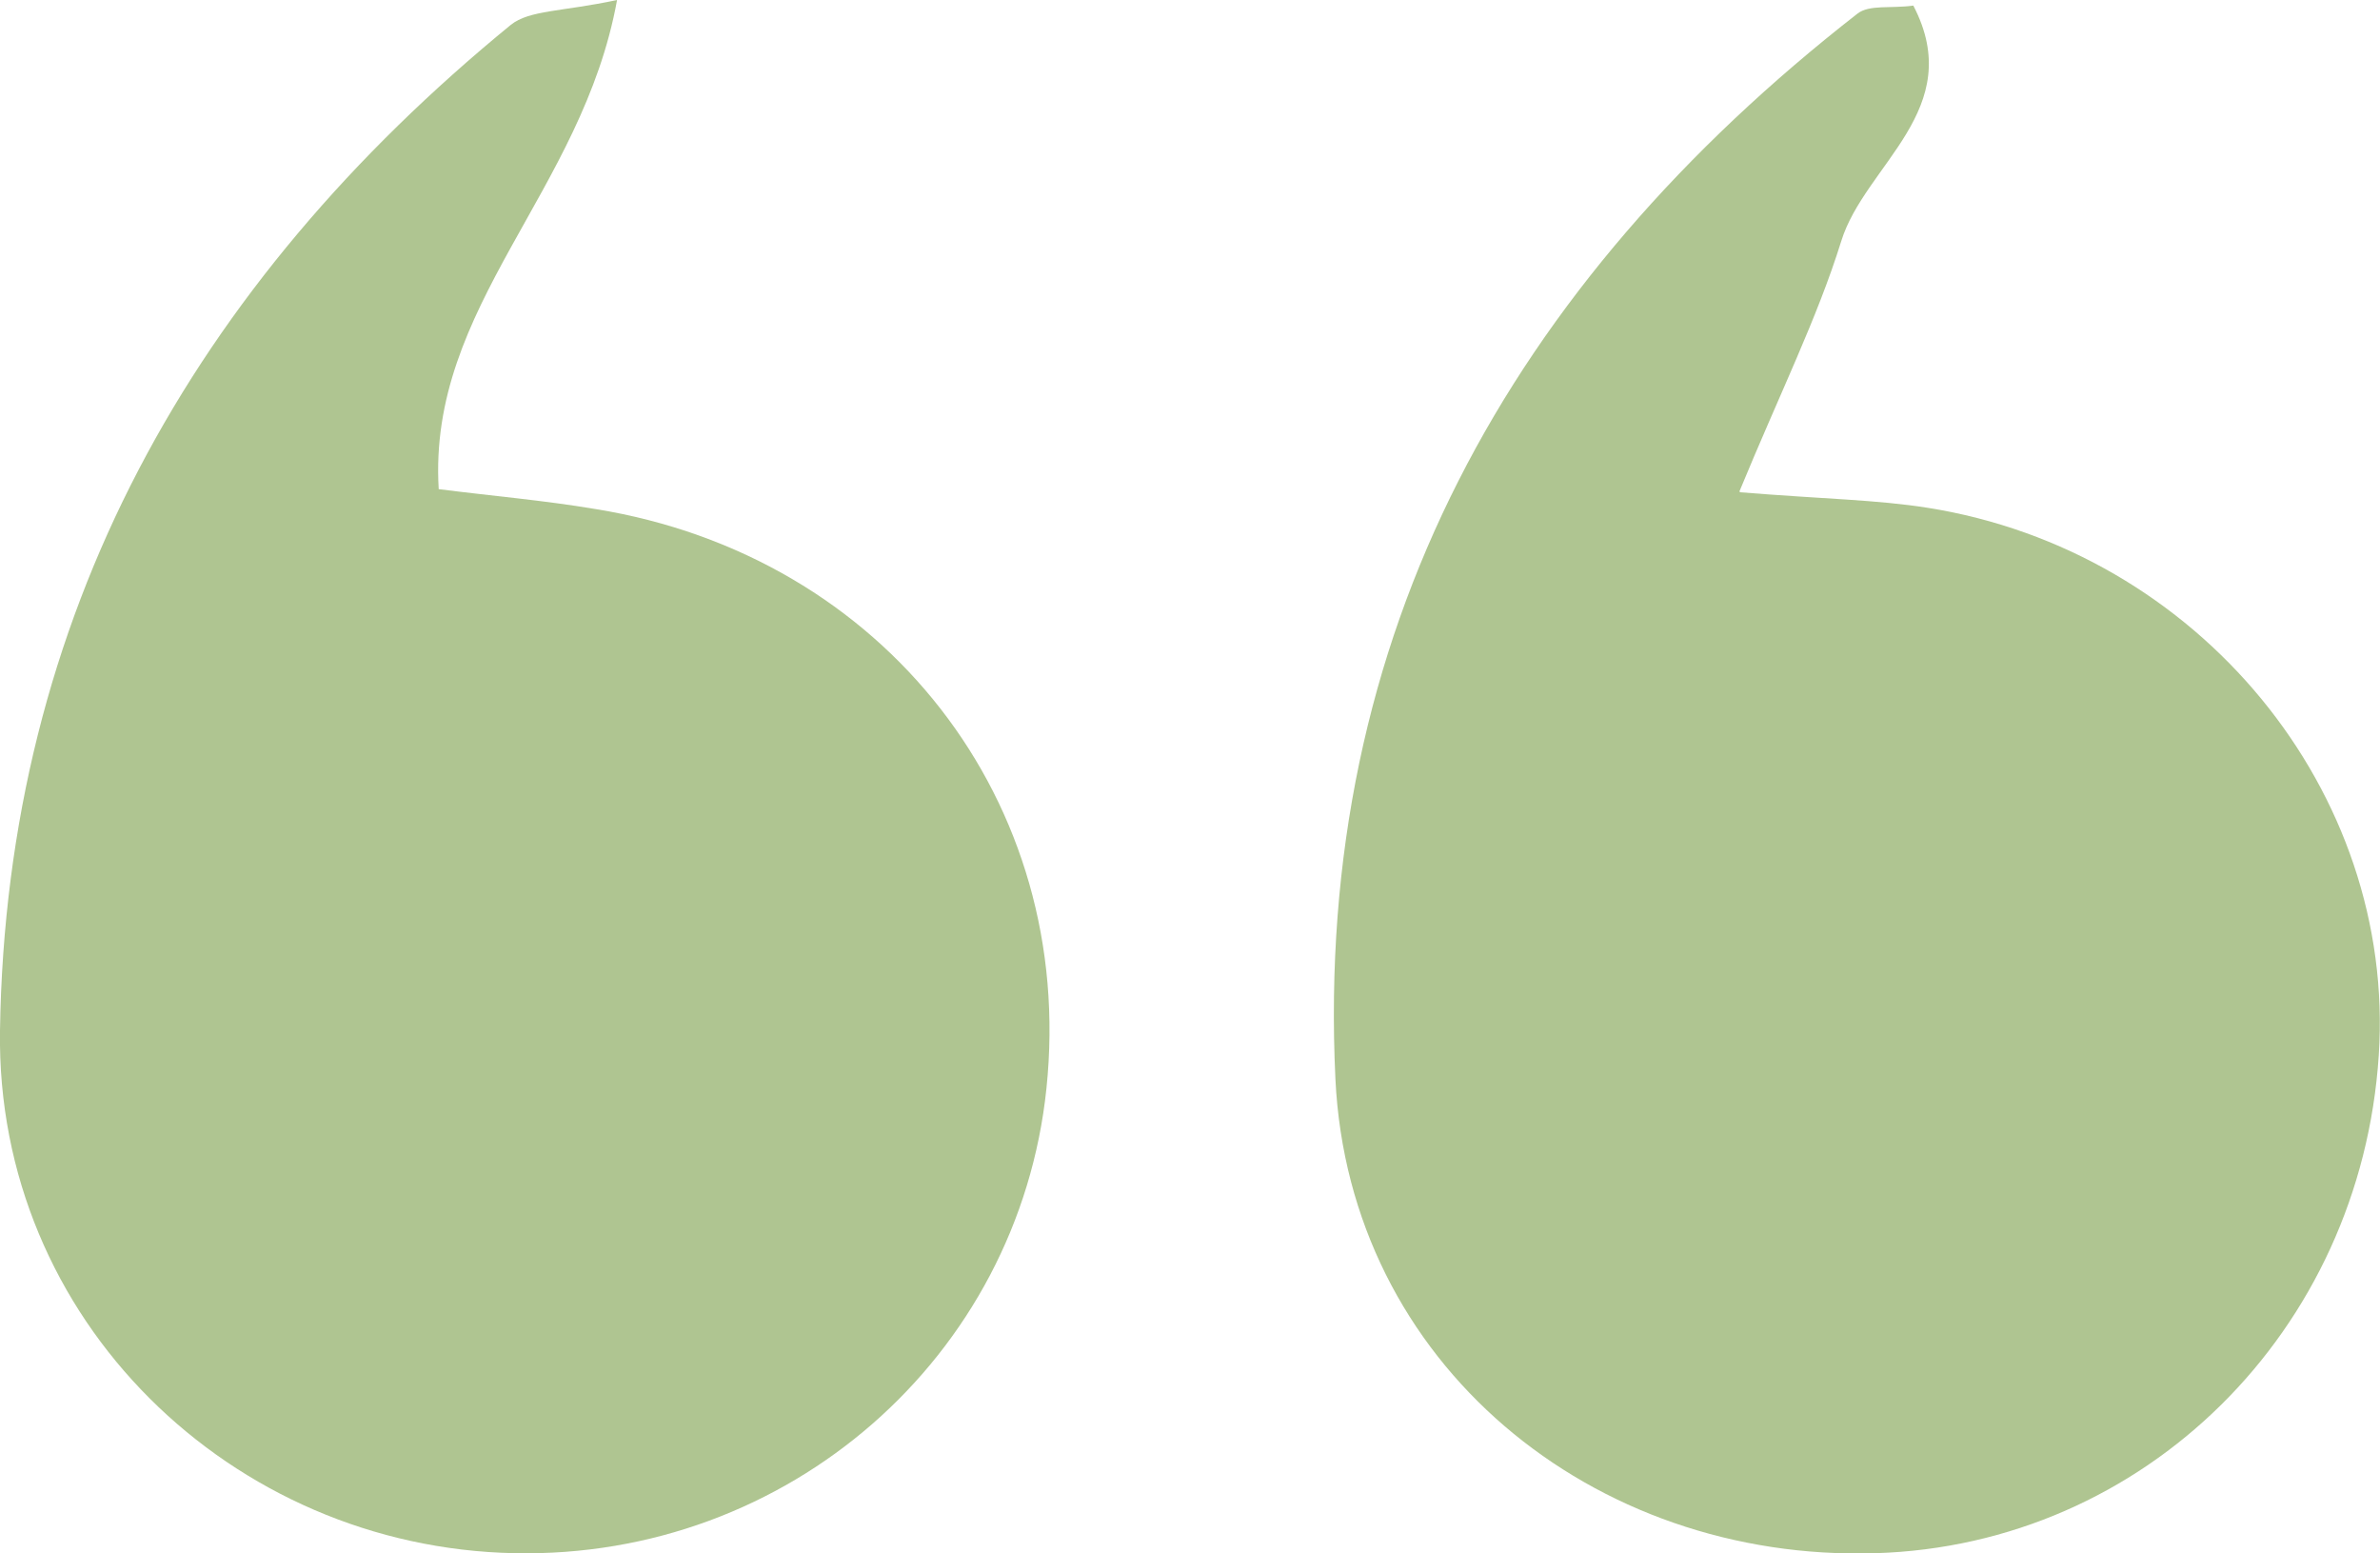 <?xml version="1.0" encoding="UTF-8"?>
<svg xmlns="http://www.w3.org/2000/svg" id="Layer_2" data-name="Layer 2" viewBox="0 0 38.3 24.99" width="720" height="469.786">
  <defs>
    <style>
      .cls-1 {
        fill: #afc591;
        stroke-width: 0px;
      }
    </style>
  </defs>
  <g id="b">
    <g id="c">
      <g id="d">
        <g>
          <path class="cls-1" d="m28,7.92c1.36.11,2.2.12,3.02.25,4.36.69,7.54,4.57,7.26,8.81-.29,4.44-3.77,7.88-8.1,8.01-4.55.14-8.47-3.05-8.69-7.63-.34-7.16,2.82-12.79,8.4-17.14.19-.15.54-.08.9-.13.87,1.67-.78,2.56-1.16,3.79-.39,1.25-.98,2.43-1.64,4.03h.01Z"/>
          <path class="cls-1" d="m9.93,0c-.56,3.09-3.05,4.92-2.87,7.87.86.11,1.69.18,2.52.32,4.66.75,7.74,4.72,7.26,9.32-.45,4.33-4.16,7.57-8.56,7.48C3.73,24.9-.07,21.24,0,16.58.1,9.91,3.11,4.58,8.22.4c.3-.24.82-.21,1.71-.4Z"/>
        </g>
      </g>
    </g>
  </g>
</svg>

